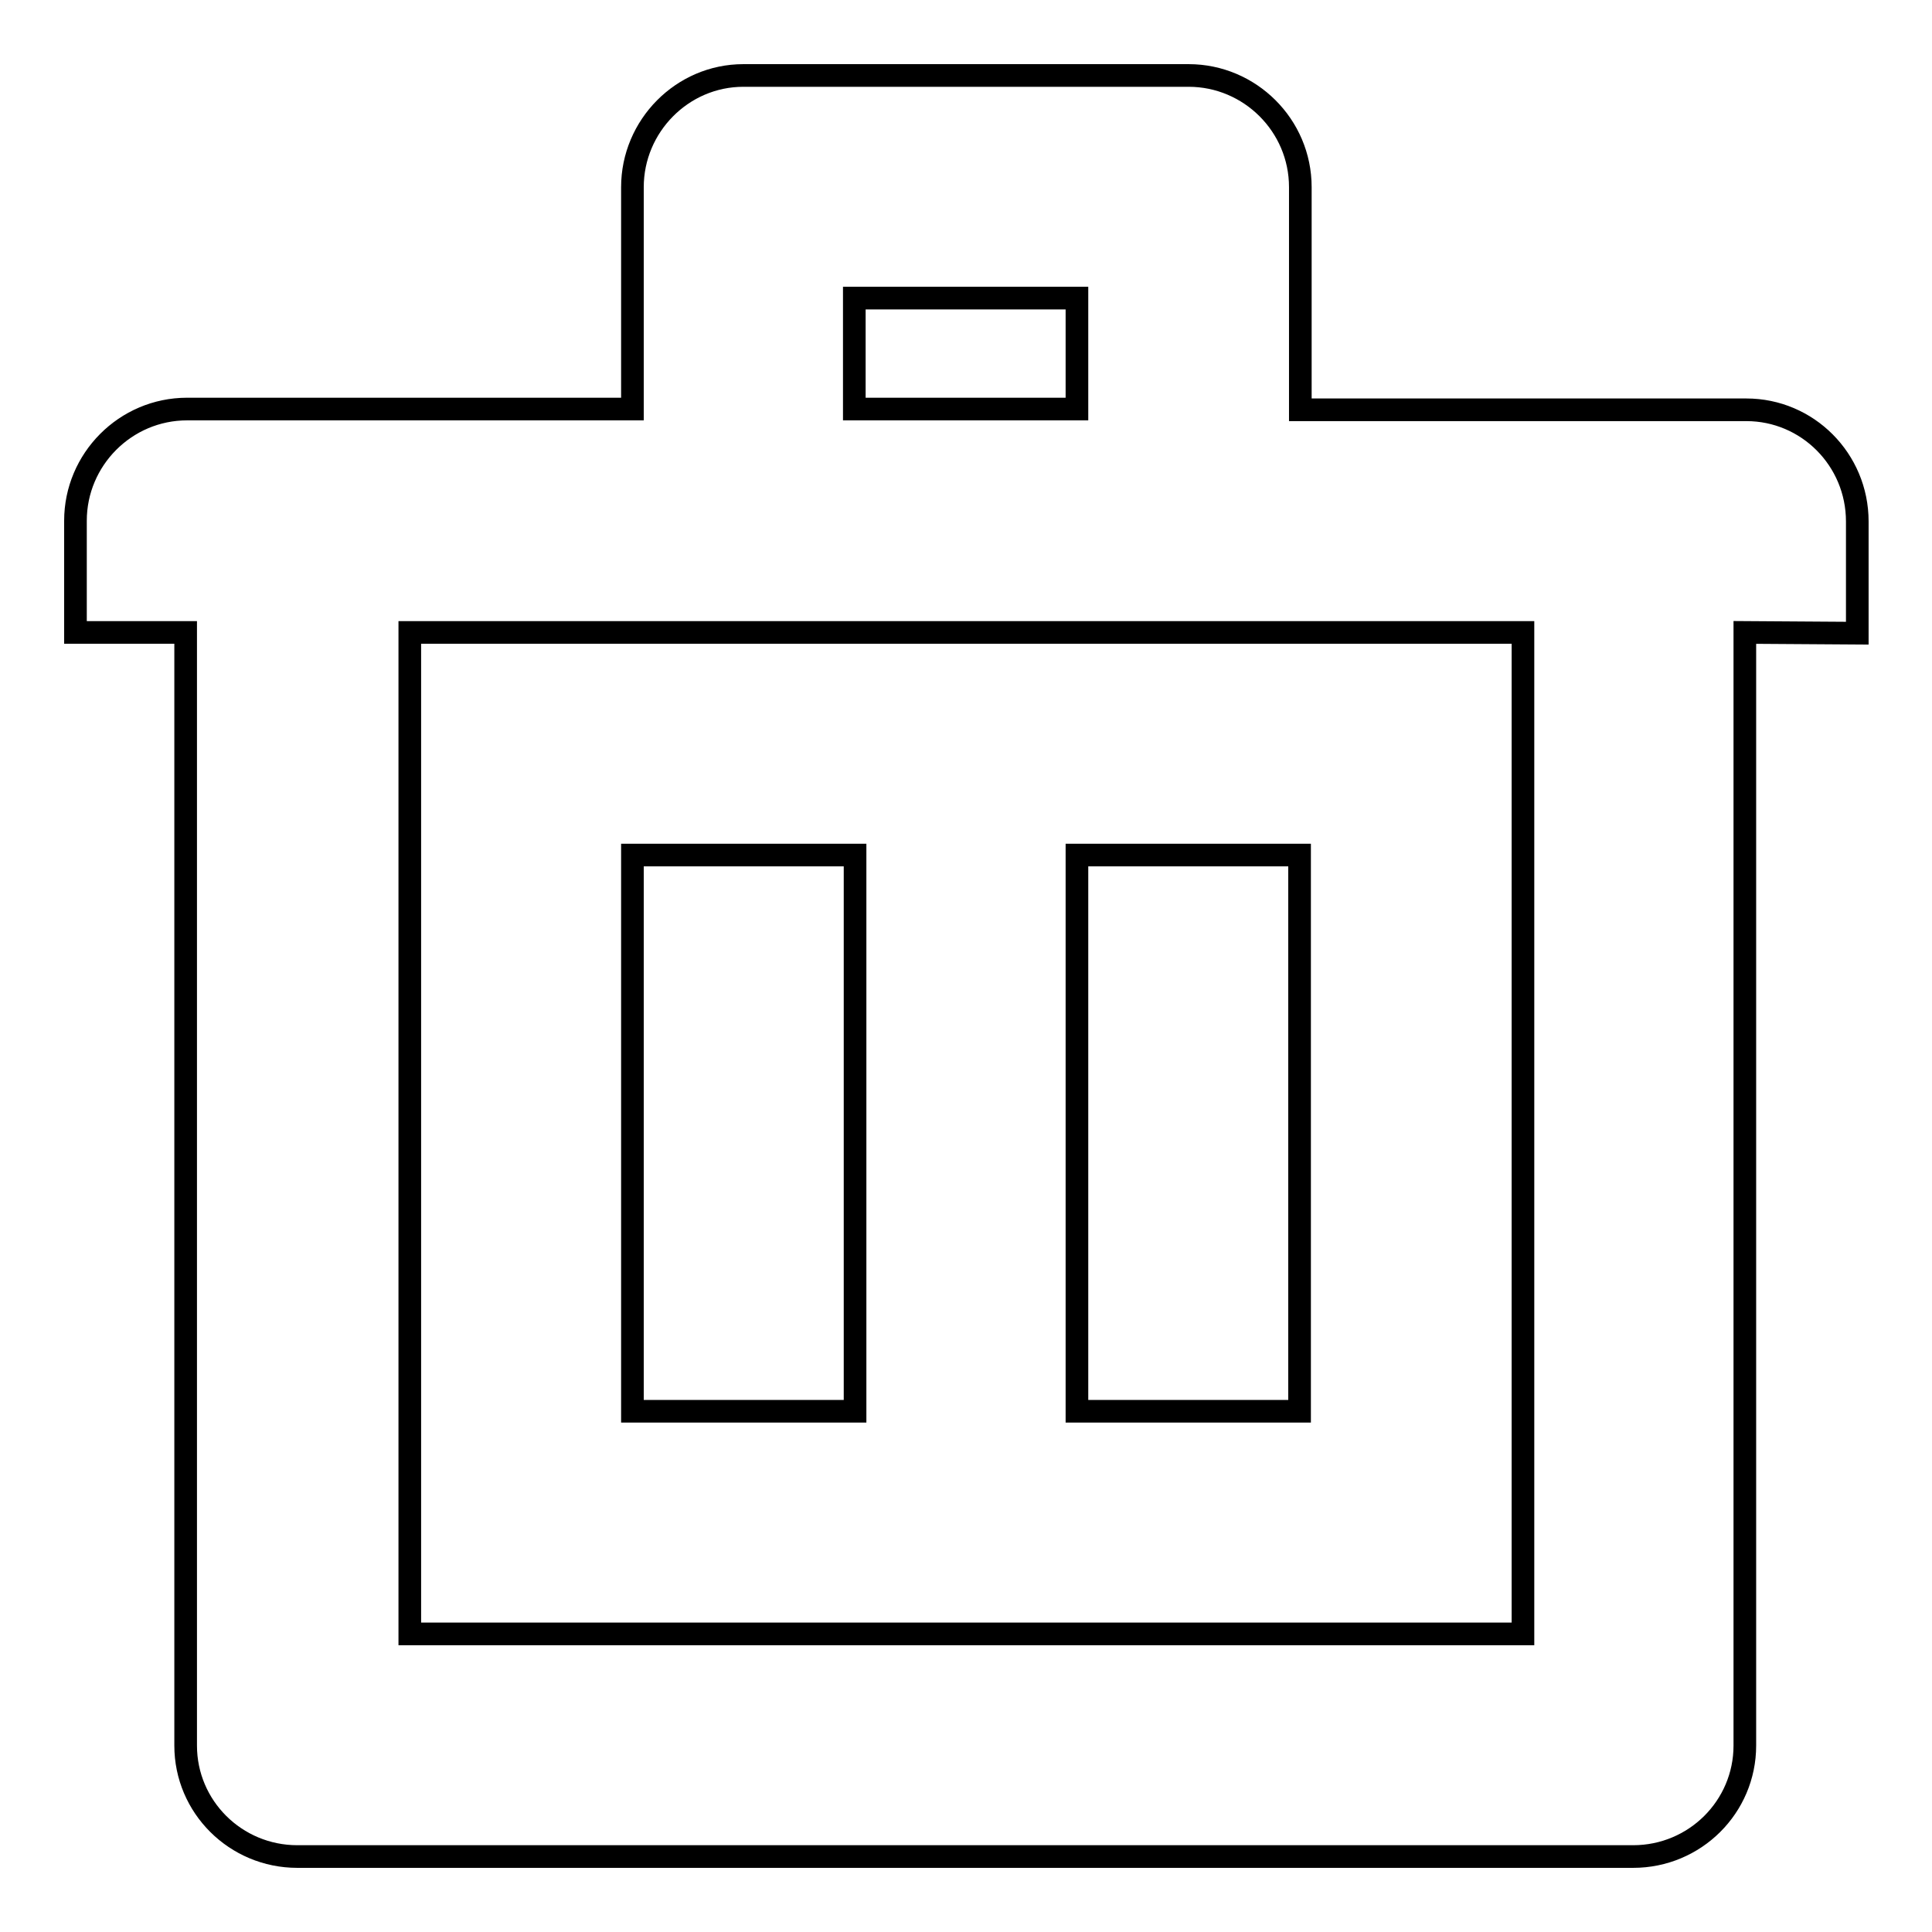 <?xml version="1.0" encoding="utf-8"?>
<!-- Svg Vector Icons : http://www.onlinewebfonts.com/icon -->
<!DOCTYPE svg PUBLIC "-//W3C//DTD SVG 1.1//EN" "http://www.w3.org/Graphics/SVG/1.1/DTD/svg11.dtd">
<svg version="1.1" xmlns="http://www.w3.org/2000/svg" xmlns:xlink="http://www.w3.org/1999/xlink" x="0px" y="0px" viewBox="0 0 256 256" enable-background="new 0 0 256 256" xml:space="preserve">
<g><g><path stroke-width="3" fill-opacity="0" stroke="#000000"  d="M231.2,83.8v147.5c0,8.1-6.6,14.7-14.8,14.7h-177c-8.2,0-14.8-6.6-14.8-14.7V83.8H10V69c0-8.1,6.6-14.8,14.8-14.8h14.8h14.7h29.5V24.8c0-8.1,6.6-14.8,14.7-14.8h59c8.1,0,14.8,6.6,14.8,14.8v29.5h29.5h14.8h14.8c8.1,0,14.7,6.6,14.7,14.8v14.8L231.2,83.8L231.2,83.8z M142.7,39.5h-29.5v14.7h29.5V39.5z M201.7,83.8H54.3v132.7h147.5V83.8z M113.3,187H83.8v-73.7h29.5V187z M172.2,187h-29.5v-73.7h29.5V187z"/></g></g>
</svg>